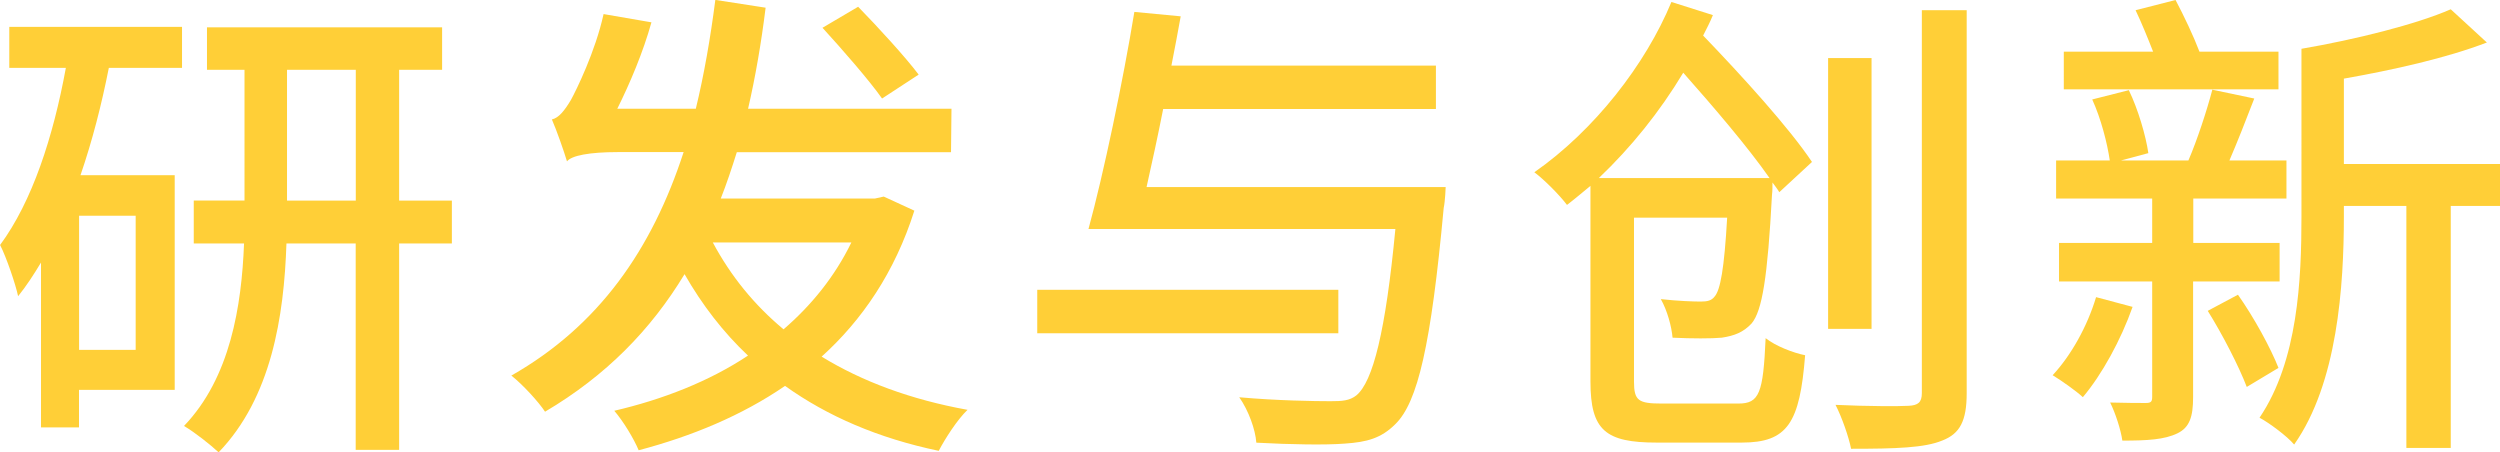 <?xml version="1.0" encoding="UTF-8"?><svg id="_层_2" xmlns="http://www.w3.org/2000/svg" viewBox="0 0 266.45 48.21"><defs><style>.cls-1{fill:#ffcf37;}</style></defs><g id="_层_1-2"><g><path class="cls-1" d="M.99,2.86H19.4V7.23h-7.8c-.78,3.95-1.77,7.8-3.02,11.44h10.04v22.88H8.42v4H4.37V27.98c-.78,1.3-1.56,2.5-2.44,3.59-.26-1.25-1.25-4.16-1.92-5.46C3.43,21.48,5.67,14.61,7.02,7.23H.99V2.86ZM14.46,22.99h-6.03v14.3h6.03v-14.3Zm33.7,2.96h-5.62v22h-4.63V25.95h-7.38c-.26,7.8-1.61,16.43-7.23,22.26-.83-.78-2.6-2.18-3.69-2.81,4.94-5.15,6.14-12.79,6.4-19.45h-5.36v-4.58h5.41V7.44h-4V2.91h25.06V7.44h-4.58v13.94h5.62v4.58Zm-10.24-4.58V7.44h-7.33v13.94h7.33Z"/><path class="cls-1" d="M97.45,22.46c-2.08,6.55-5.56,11.65-9.88,15.55,4.32,2.65,9.52,4.58,15.55,5.67-1.09,1.04-2.39,3.07-3.07,4.37-6.45-1.35-11.86-3.69-16.38-6.92-4.63,3.17-9.93,5.36-15.6,6.86-.52-1.25-1.66-3.12-2.6-4.21,5.15-1.2,10.09-3.12,14.25-5.88-2.65-2.5-4.89-5.41-6.76-8.68-3.59,5.93-8.37,10.82-14.87,14.66-.68-1.04-2.39-2.91-3.59-3.85,9.31-5.3,14.98-13.42,18.36-23.82h-7.02c-3.02,0-4.94,.37-5.41,.99-.31-1.04-1.09-3.28-1.61-4.47,.73-.16,1.35-.94,2.03-2.08,.57-1.04,2.6-5.15,3.48-9.15l5.1,.88c-.88,3.17-2.29,6.5-3.64,9.21h8.37c.88-3.64,1.56-7.54,2.08-11.6l5.36,.83c-.47,3.8-1.09,7.38-1.87,10.77h21.68l-.05,4.63h-22.83c-.52,1.66-1.09,3.38-1.71,4.94h16.43l.94-.21,3.28,1.51Zm-21.48,3.38c1.92,3.59,4.42,6.66,7.54,9.26,2.96-2.55,5.46-5.62,7.23-9.26h-14.77Zm18.04-15.34c-1.35-1.92-4.21-5.2-6.35-7.54l3.8-2.24c2.13,2.18,5.04,5.36,6.45,7.23l-3.9,2.55Z"/><path class="cls-1" d="M142.64,35.52h-32.09v-4.63h32.09v4.63Zm11.44-15.6s-.05,1.51-.21,2.24c-1.35,14.61-2.76,20.7-5.15,23.04-1.51,1.51-3.02,1.92-5.41,2.08-2.03,.16-5.72,.1-9.41-.1-.1-1.4-.83-3.43-1.82-4.84,4,.36,8.06,.42,9.72,.42,1.25,0,2.03-.05,2.76-.62,1.77-1.46,3.12-6.81,4.16-17.73h-32.71c1.61-5.88,3.69-15.81,4.89-23.14l4.94,.47c-.31,1.66-.62,3.43-.99,5.25h28.19v4.63h-29.07c-.57,2.91-1.2,5.77-1.77,8.32h31.88Z"/><path class="cls-1" d="M189.64,20.49c-.21-.37-.47-.68-.73-1.04,0,.42,0,.94-.05,1.3-.47,8.79-1.04,12.38-2.18,13.73-.88,.94-1.82,1.3-3.17,1.51-1.09,.1-3.17,.1-5.25,0-.1-1.2-.57-2.91-1.25-4.11,1.87,.21,3.54,.26,4.26,.26s1.14-.11,1.46-.52c.62-.68,1.04-2.96,1.35-8.42h-9.93v17.47c0,2.03,.47,2.34,2.96,2.34h8.16c2.24,0,2.65-1.09,2.91-6.97,1.04,.83,2.91,1.56,4.21,1.82-.57,7.23-1.87,9.31-6.76,9.31h-9.05c-5.46,0-7.07-1.3-7.07-6.5V19.81c-.83,.68-1.61,1.35-2.5,2.03-.78-1.04-2.44-2.71-3.48-3.48,6.4-4.47,11.86-11.49,14.61-18.15l4.42,1.4c-.31,.78-.68,1.46-1.04,2.18,4.16,4.32,9.21,9.88,11.6,13.47l-3.48,3.22Zm-1.04-1.51c-2.29-3.28-5.93-7.54-9.2-11.23-2.5,4.16-5.56,7.96-9,11.23h18.2Zm10.87,16.07h-4.63V6.19h4.63v28.86ZM209.61,1.09V41.91c0,2.96-.73,4.32-2.6,5.04-1.87,.78-4.94,.88-9.72,.88-.26-1.3-.99-3.38-1.66-4.68,3.43,.16,6.81,.16,7.8,.1,.99-.05,1.4-.36,1.4-1.35V1.09h4.79Z"/><path class="cls-1" d="M227.29,32.71c-1.25,3.54-3.28,7.23-5.3,9.62-.73-.68-2.29-1.77-3.22-2.34,1.98-2.13,3.69-5.2,4.63-8.32l3.9,1.04Zm6.45-2.7v12.32c0,2.08-.37,3.22-1.66,3.85-1.4,.68-3.22,.78-5.88,.78-.16-1.14-.73-2.91-1.3-4.06,1.66,.05,3.22,.05,3.8,.05s.68-.16,.68-.68v-12.27h-9.93v-4.11h9.93v-4.73h-10.24v-4.06h5.72c-.26-1.82-.94-4.47-1.87-6.5l3.9-.99c.99,2.03,1.82,4.89,2.08,6.71l-2.91,.78h7.18c.94-2.18,1.98-5.36,2.55-7.54l4.47,.94c-.88,2.29-1.82,4.68-2.65,6.6h6.08v4.06h-9.93v4.73h9.2v4.11h-9.2Zm9.1-20.49h-22.88V5.51h9.52c-.57-1.46-1.25-3.12-1.87-4.42l4.26-1.09c.88,1.66,1.92,3.85,2.55,5.51h8.42v4Zm-4.32,21.89c1.72,2.44,3.48,5.67,4.32,7.8l-3.38,2.03c-.83-2.18-2.6-5.62-4.16-8.11l3.22-1.72Zm27.93-9.46h-5.25v25.79h-4.73V21.95h-6.66v1.09c0,7.44-.68,17.79-5.3,24.34-.73-.88-2.7-2.34-3.69-2.86,4.11-6.08,4.47-14.77,4.47-21.48V5.2c5.77-.99,12.22-2.6,15.91-4.21l3.85,3.54c-4.32,1.66-9.93,2.91-15.24,3.85v9.1h16.64v4.47Z"/></g></g></svg>
